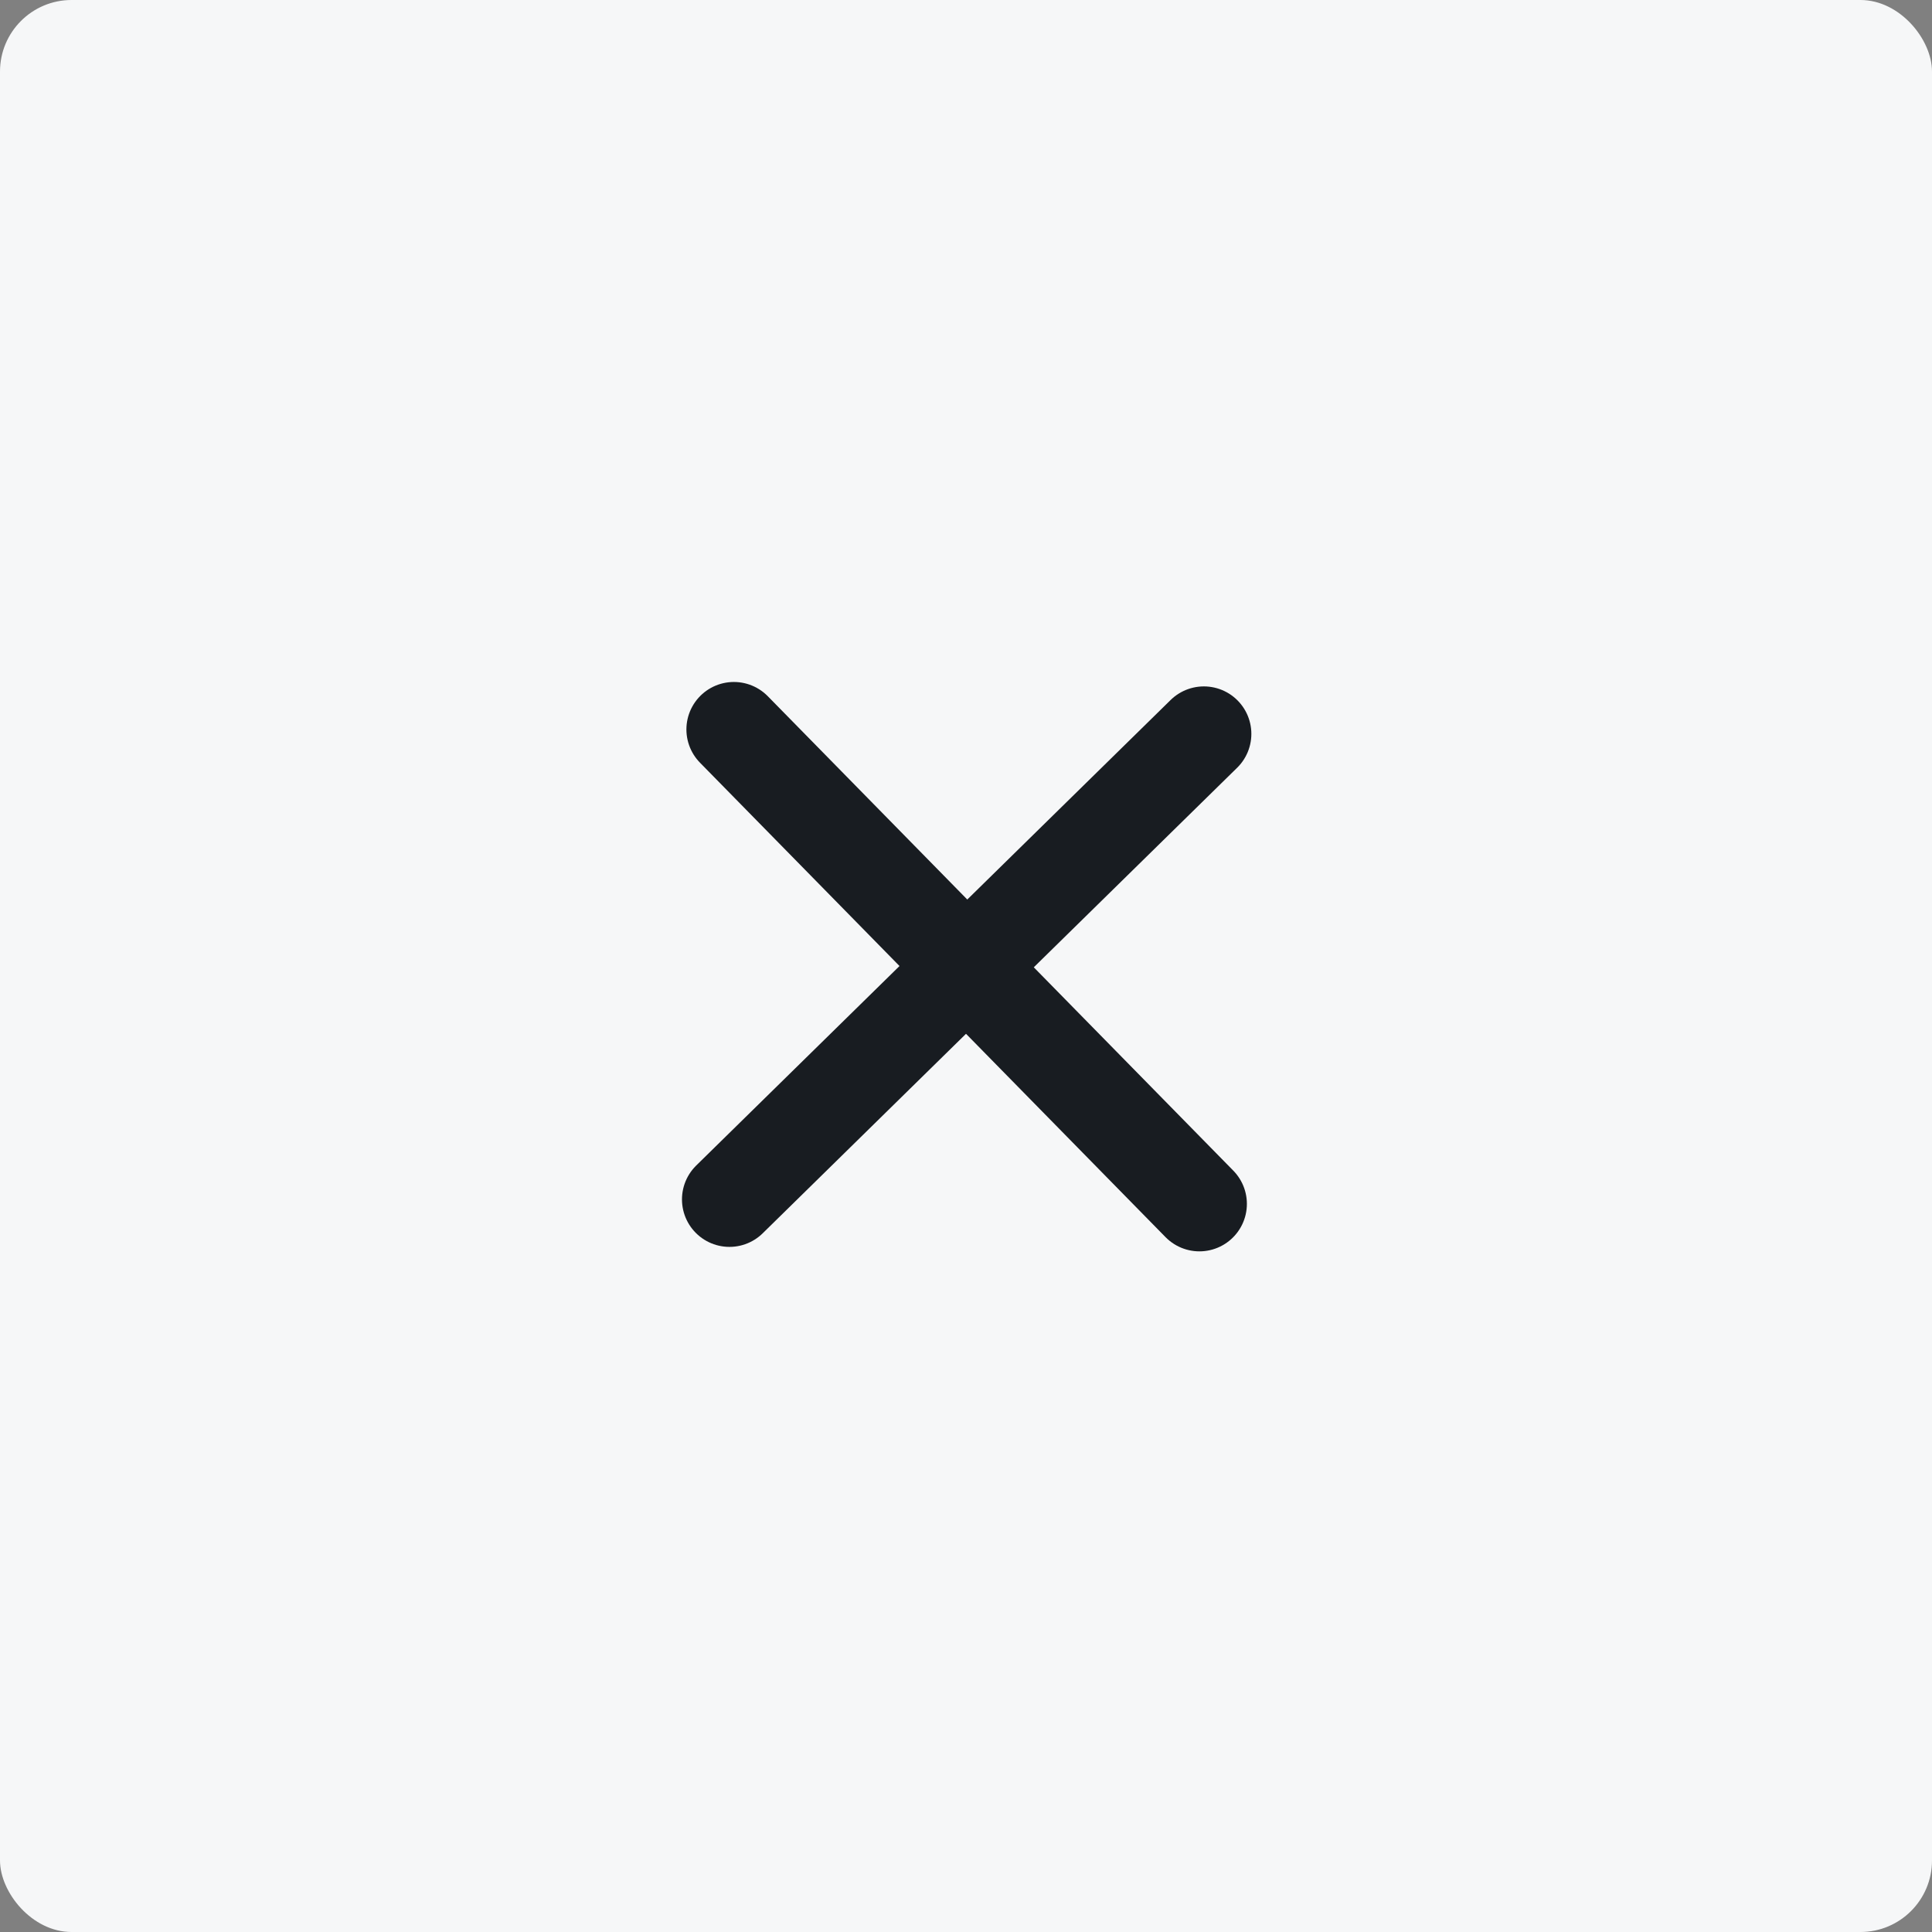 <?xml version="1.0" encoding="UTF-8"?> <svg xmlns="http://www.w3.org/2000/svg" width="48" height="48" viewBox="0 0 48 48" fill="none"><rect x="0" y="0" width="48" height="48" fill="#808080" stroke="none"/><rect width="48" height="48" rx="1.778" fill="#F6F7F8"></rect><g clip-path="url(#clip0_445_274)"><mask id="mask0_445_274" style="mask-type:luminance" maskUnits="userSpaceOnUse" x="4" y="4" width="41" height="41"><path d="M24.206 4L4 23.828L23.828 44.033L44.033 24.206L24.206 4Z" fill="white"></path></mask><g mask="url(#mask0_445_274)"><path d="M18.233 18.123L29.799 29.91" stroke="#181C21" stroke-width="2.359" stroke-linecap="round" stroke-linejoin="round"></path><path d="M18.123 29.799L29.91 18.233" stroke="#181C21" stroke-width="2.359" stroke-linecap="round" stroke-linejoin="round"></path></g></g><defs><clipPath id="clip0_445_274"><rect width="28.309" height="28.309" fill="white" transform="translate(4 23.828) rotate(-44.459)"></rect></clipPath></defs></svg> 